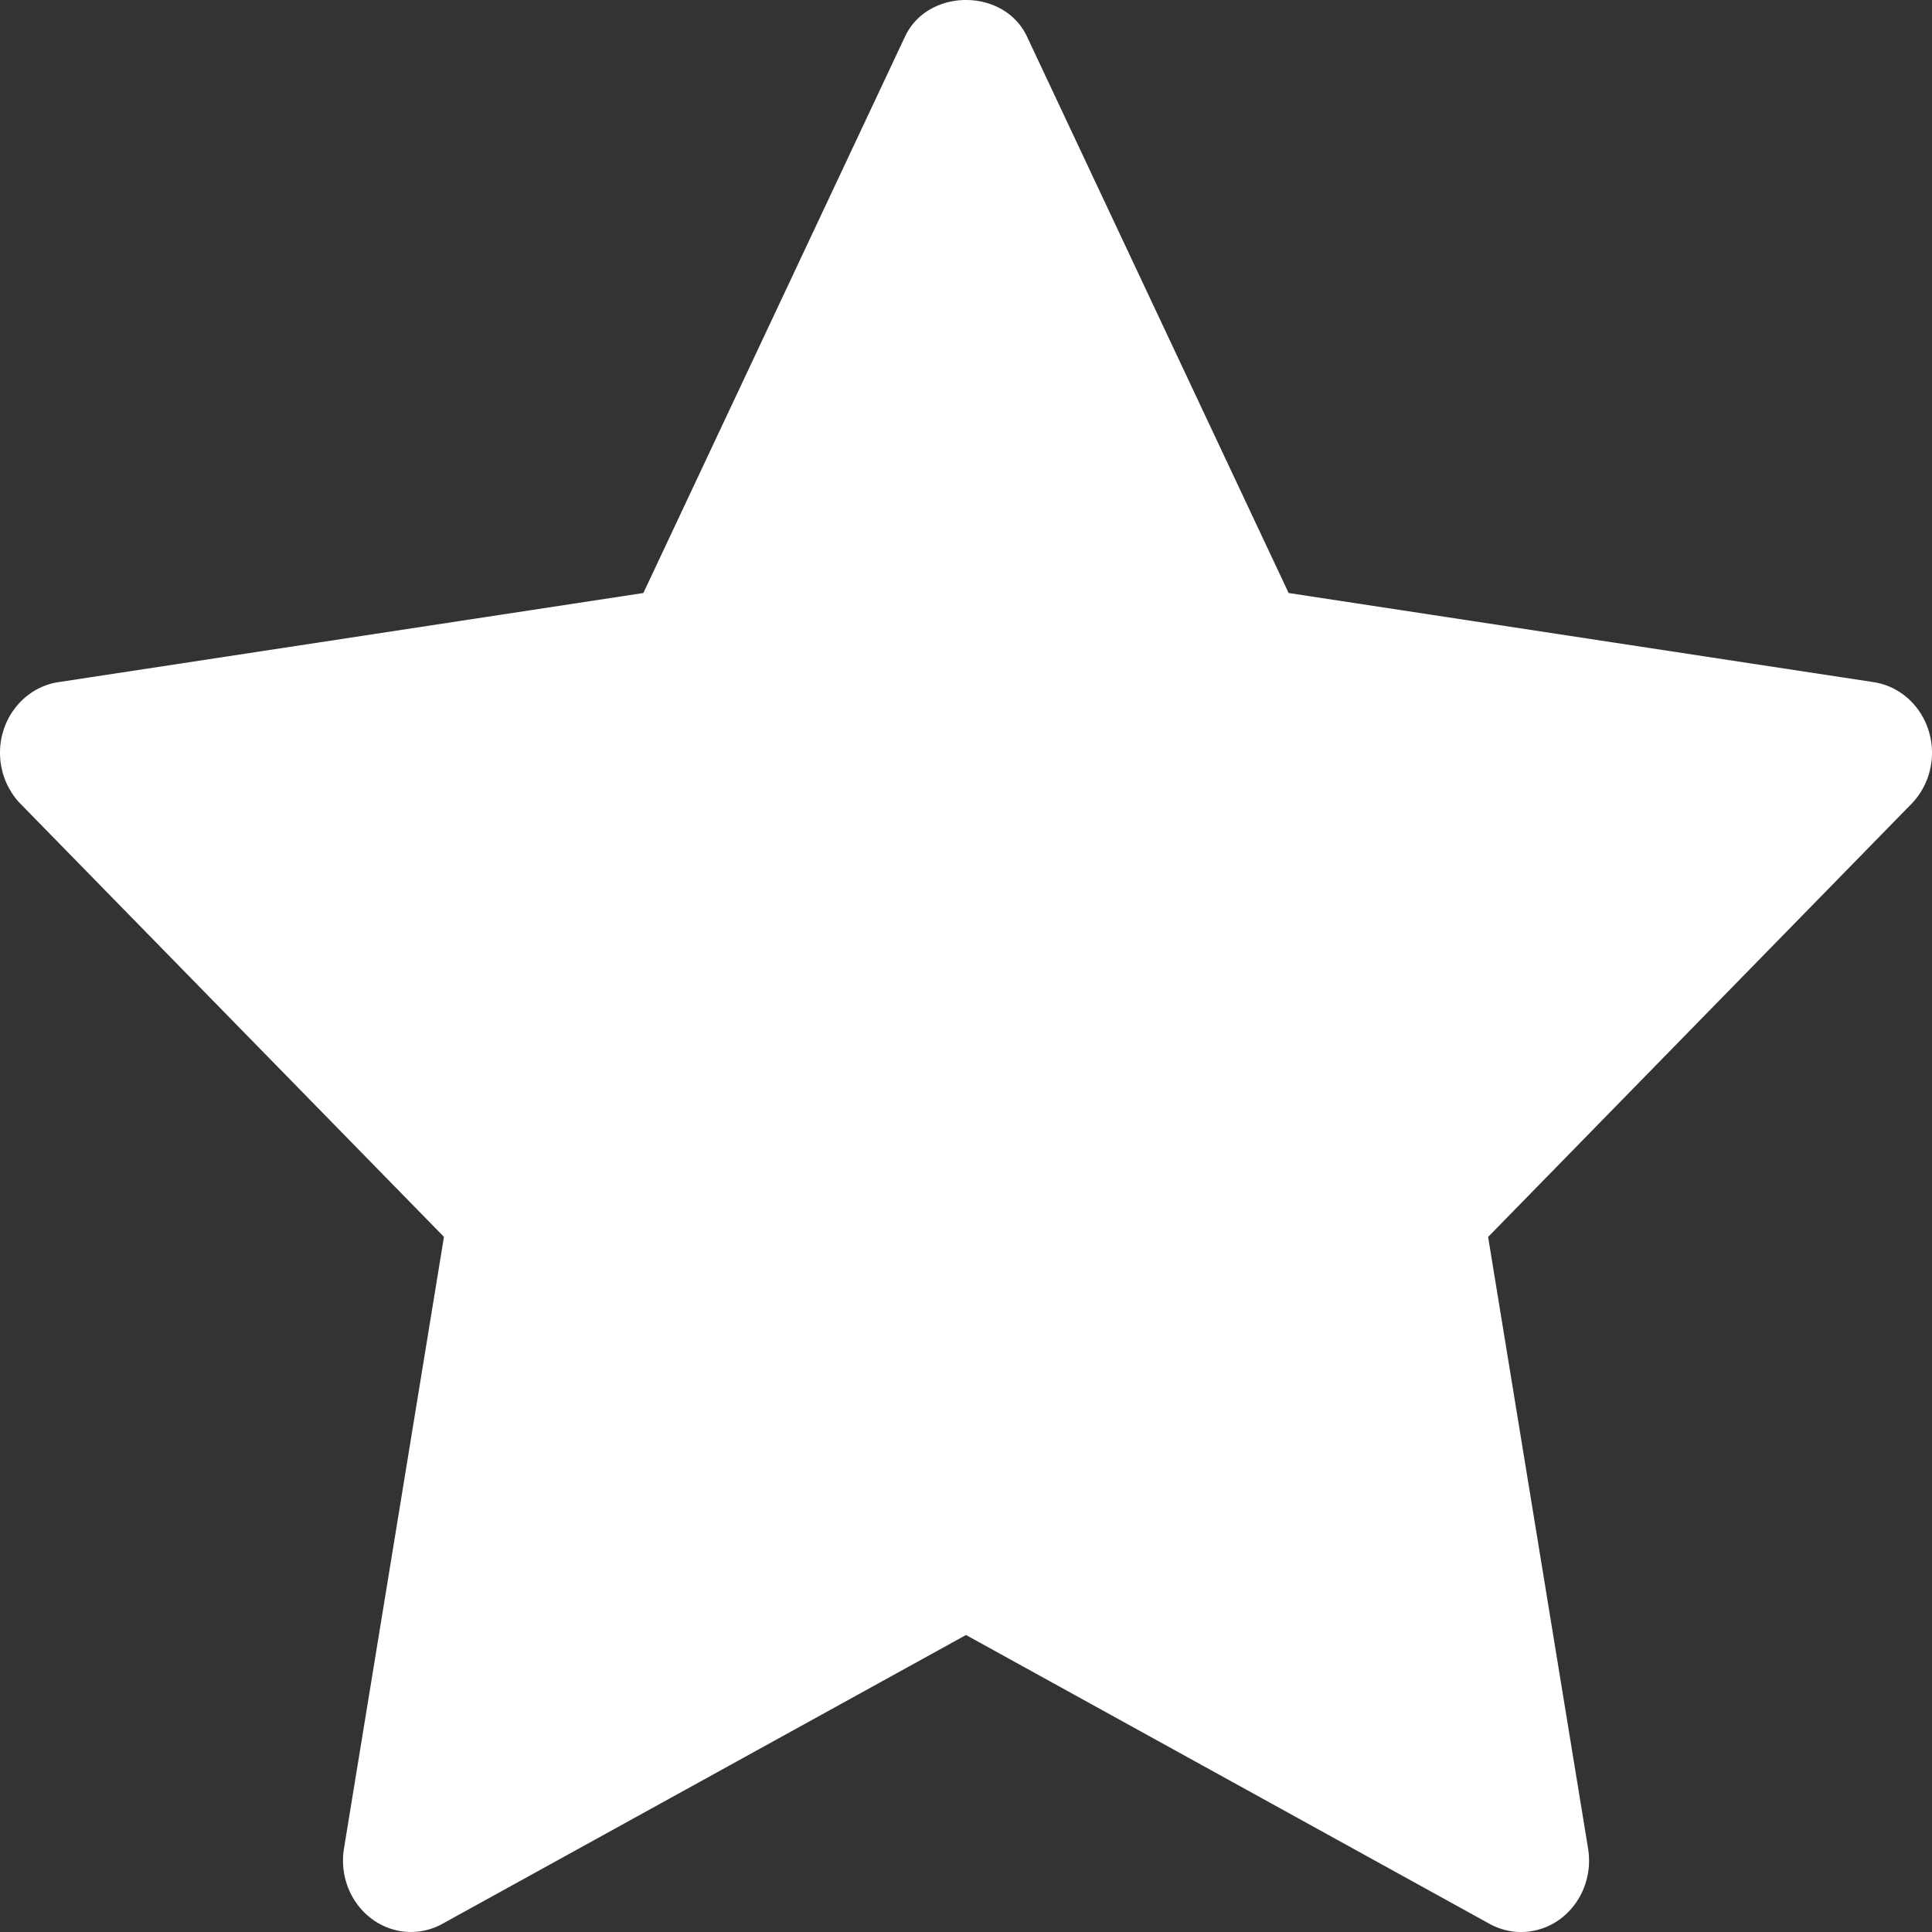 <svg xmlns="http://www.w3.org/2000/svg" width="512" height="512" fill="none"><rect width="100%" height="100%" fill="#333333" stroke="none"/><path fill="#fff" d="M506.56 213.029 394.365 327.801l26.495 162.103c1.153 7.088-1.621 14.252-7.168 18.486a17.4 17.4 0 0 1-10.591 3.61c-2.864 0-5.746-.718-8.376-2.174L256 433.293l-138.707 76.514c-6.052 3.365-13.419 2.817-18.967-1.436-5.547-4.234-8.321-11.398-7.168-18.486l26.495-162.103L5.44 213.029c-4.899-5.028-6.682-12.551-4.557-19.374 2.126-6.824 7.763-11.833 14.554-12.873l155.062-23.627L239.844 9.682c6.07-12.91 26.243-12.91 32.312 0l69.345 147.473 155.062 23.627c6.791 1.04 12.428 6.03 14.554 12.873 2.125 6.842.342 14.327-4.557 19.374z"/></svg>